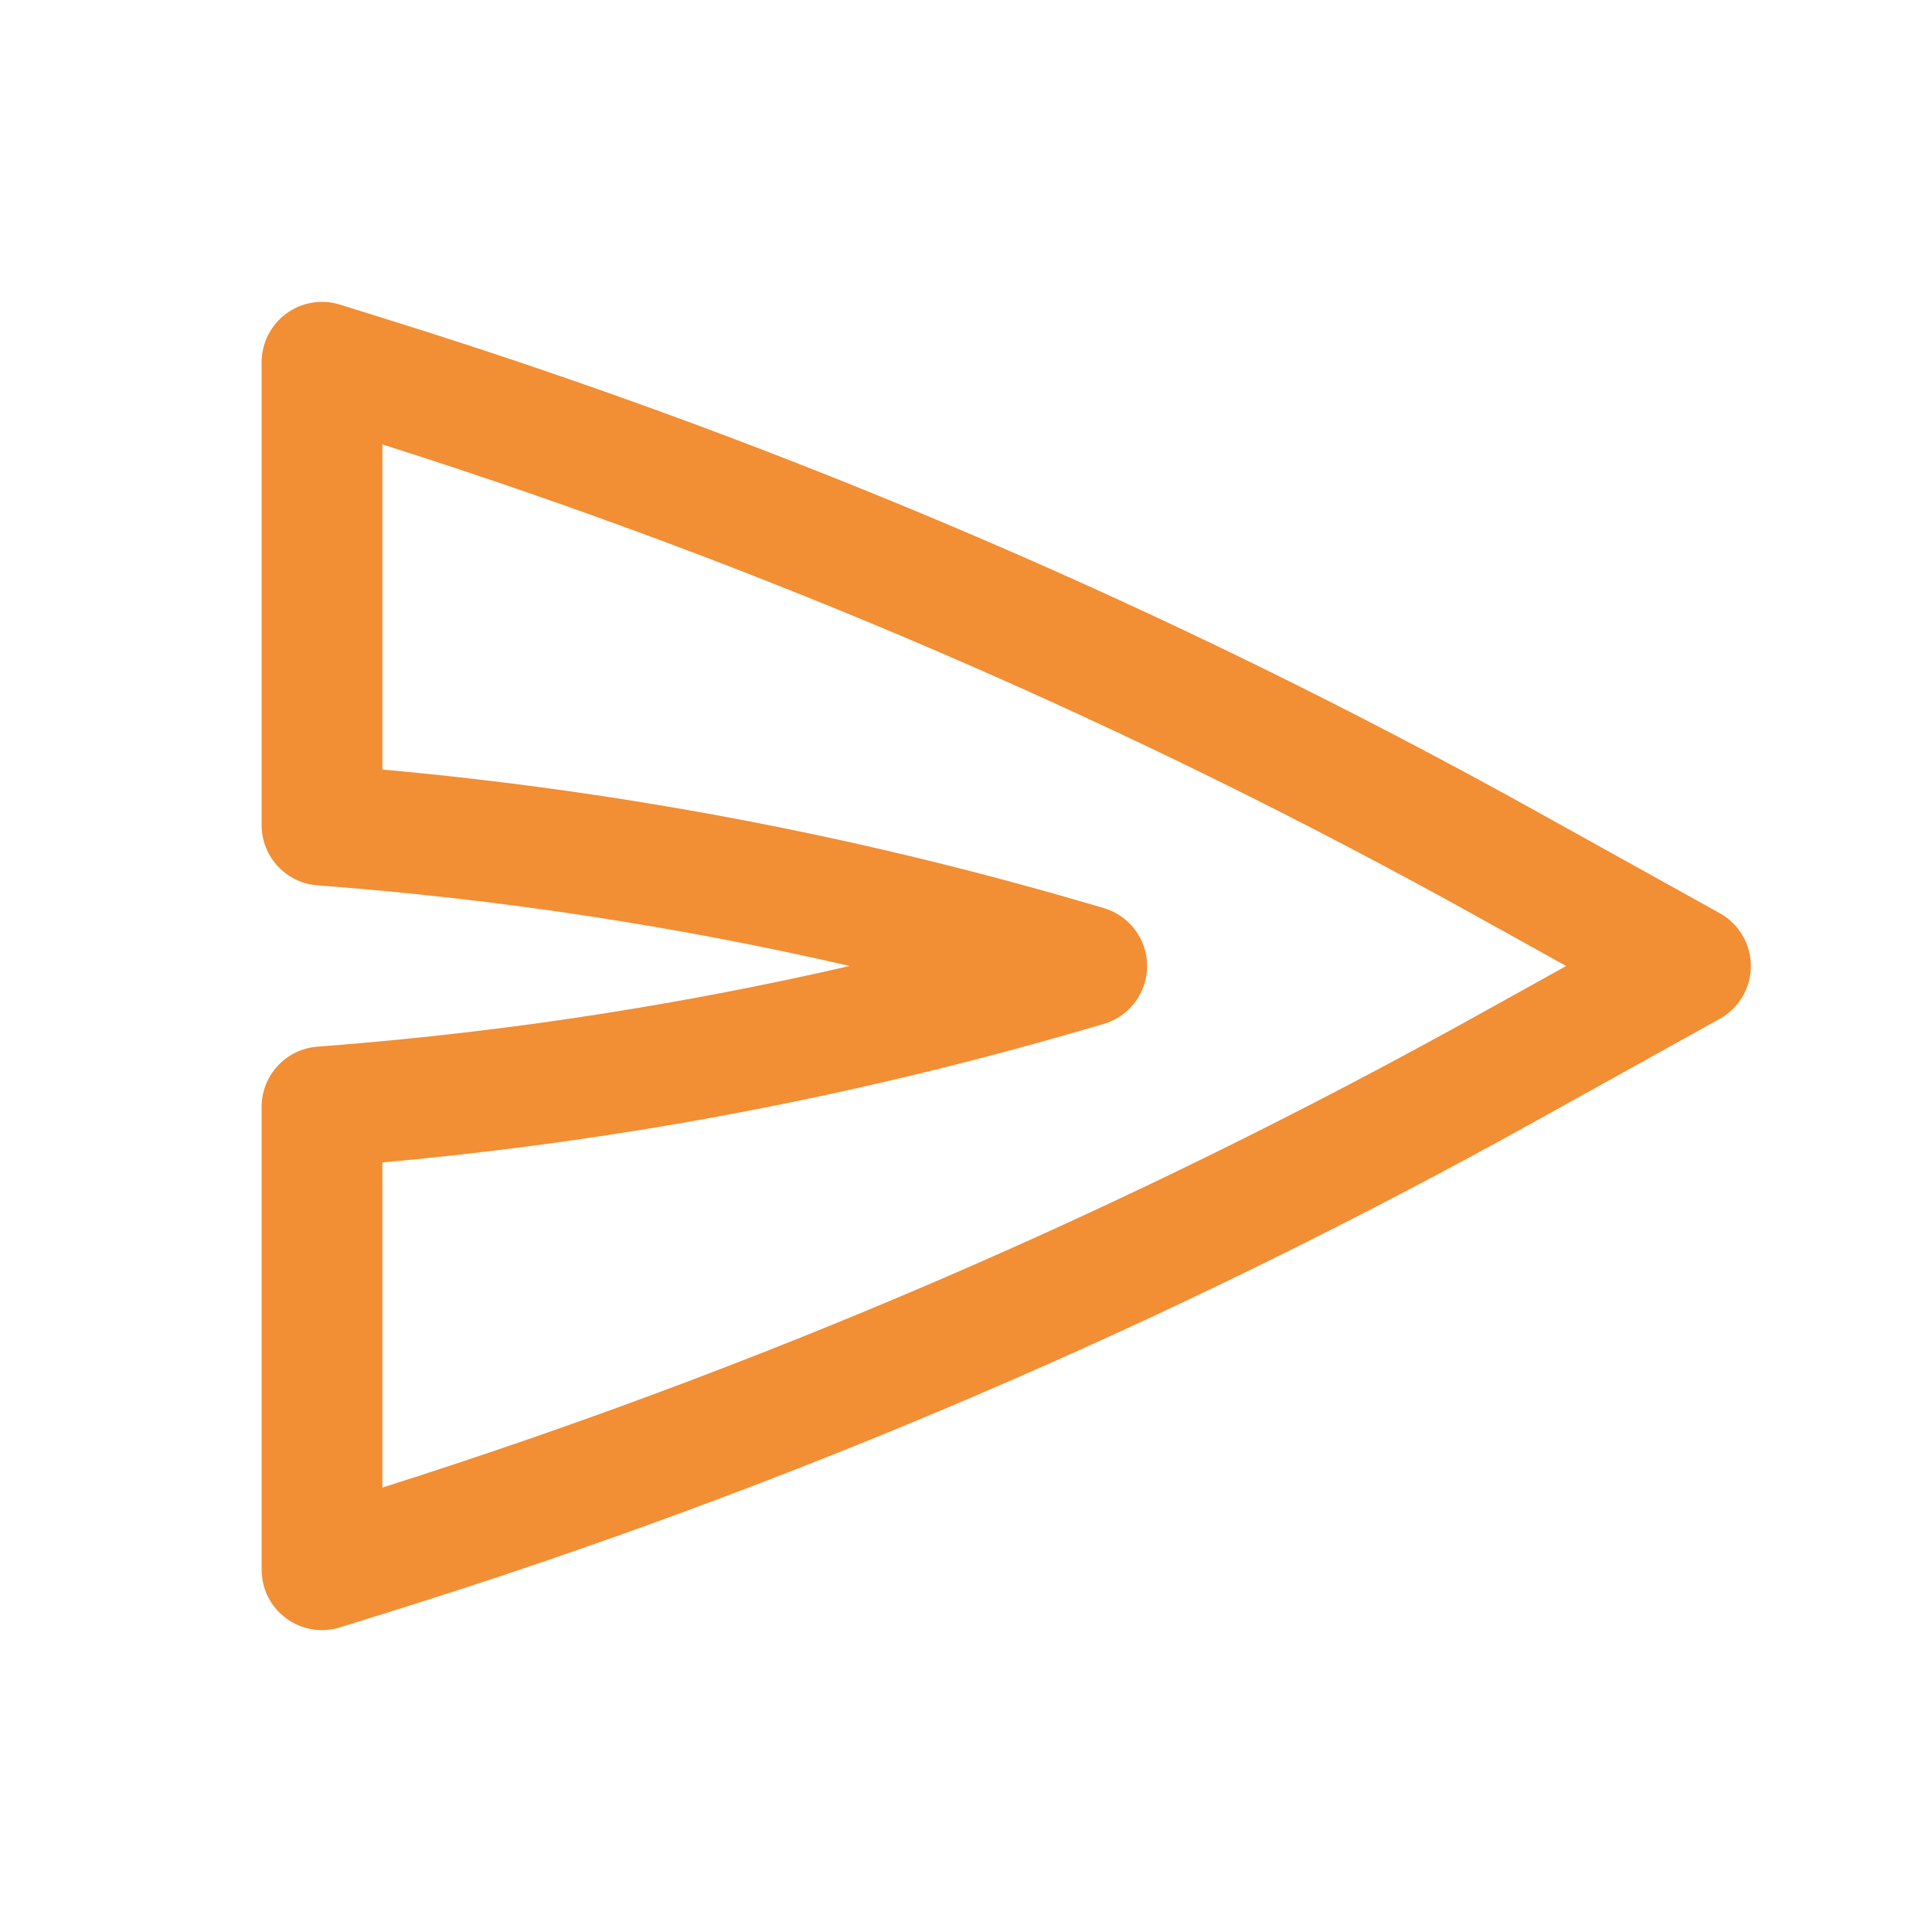 <svg width="65" height="65" viewBox="0 0 65 65" fill="none" xmlns="http://www.w3.org/2000/svg">
  <path fill-rule="evenodd" clip-rule="evenodd"
    d="M58.906 32.5C58.906 33.238 58.506 33.917 57.861 34.276L51.68 37.71C39.462 44.498 26.582 50.019 13.241 54.188L11.439 54.751C10.822 54.944 10.151 54.832 9.63 54.449C9.11 54.066 8.802 53.459 8.802 52.812L8.802 37.24C8.802 36.181 9.616 35.299 10.671 35.215L11.287 35.166C17.114 34.699 22.896 33.808 28.587 32.499C22.816 31.172 16.951 30.274 11.042 29.814L10.676 29.785C9.618 29.703 8.802 28.821 8.802 27.76L8.802 12.188C8.802 11.541 9.11 10.934 9.63 10.551C10.151 10.168 10.822 10.056 11.439 10.249L13.24 10.812C26.582 14.981 39.462 20.502 51.68 27.29L57.861 30.724C58.506 31.083 58.906 31.762 58.906 32.5ZM52.692 32.5L49.707 30.842C37.986 24.33 25.644 19.007 12.865 14.952L12.865 25.89C20.8 26.606 28.649 28.086 36.303 30.309L37.129 30.549C37.998 30.802 38.595 31.598 38.594 32.502C38.593 33.406 37.994 34.201 37.125 34.452L36.068 34.757C28.488 36.943 20.719 38.4 12.865 39.108L12.865 50.048C25.644 45.993 37.986 40.67 49.707 34.158L52.692 32.5Z"
    fill="#F28E34" />
</svg>